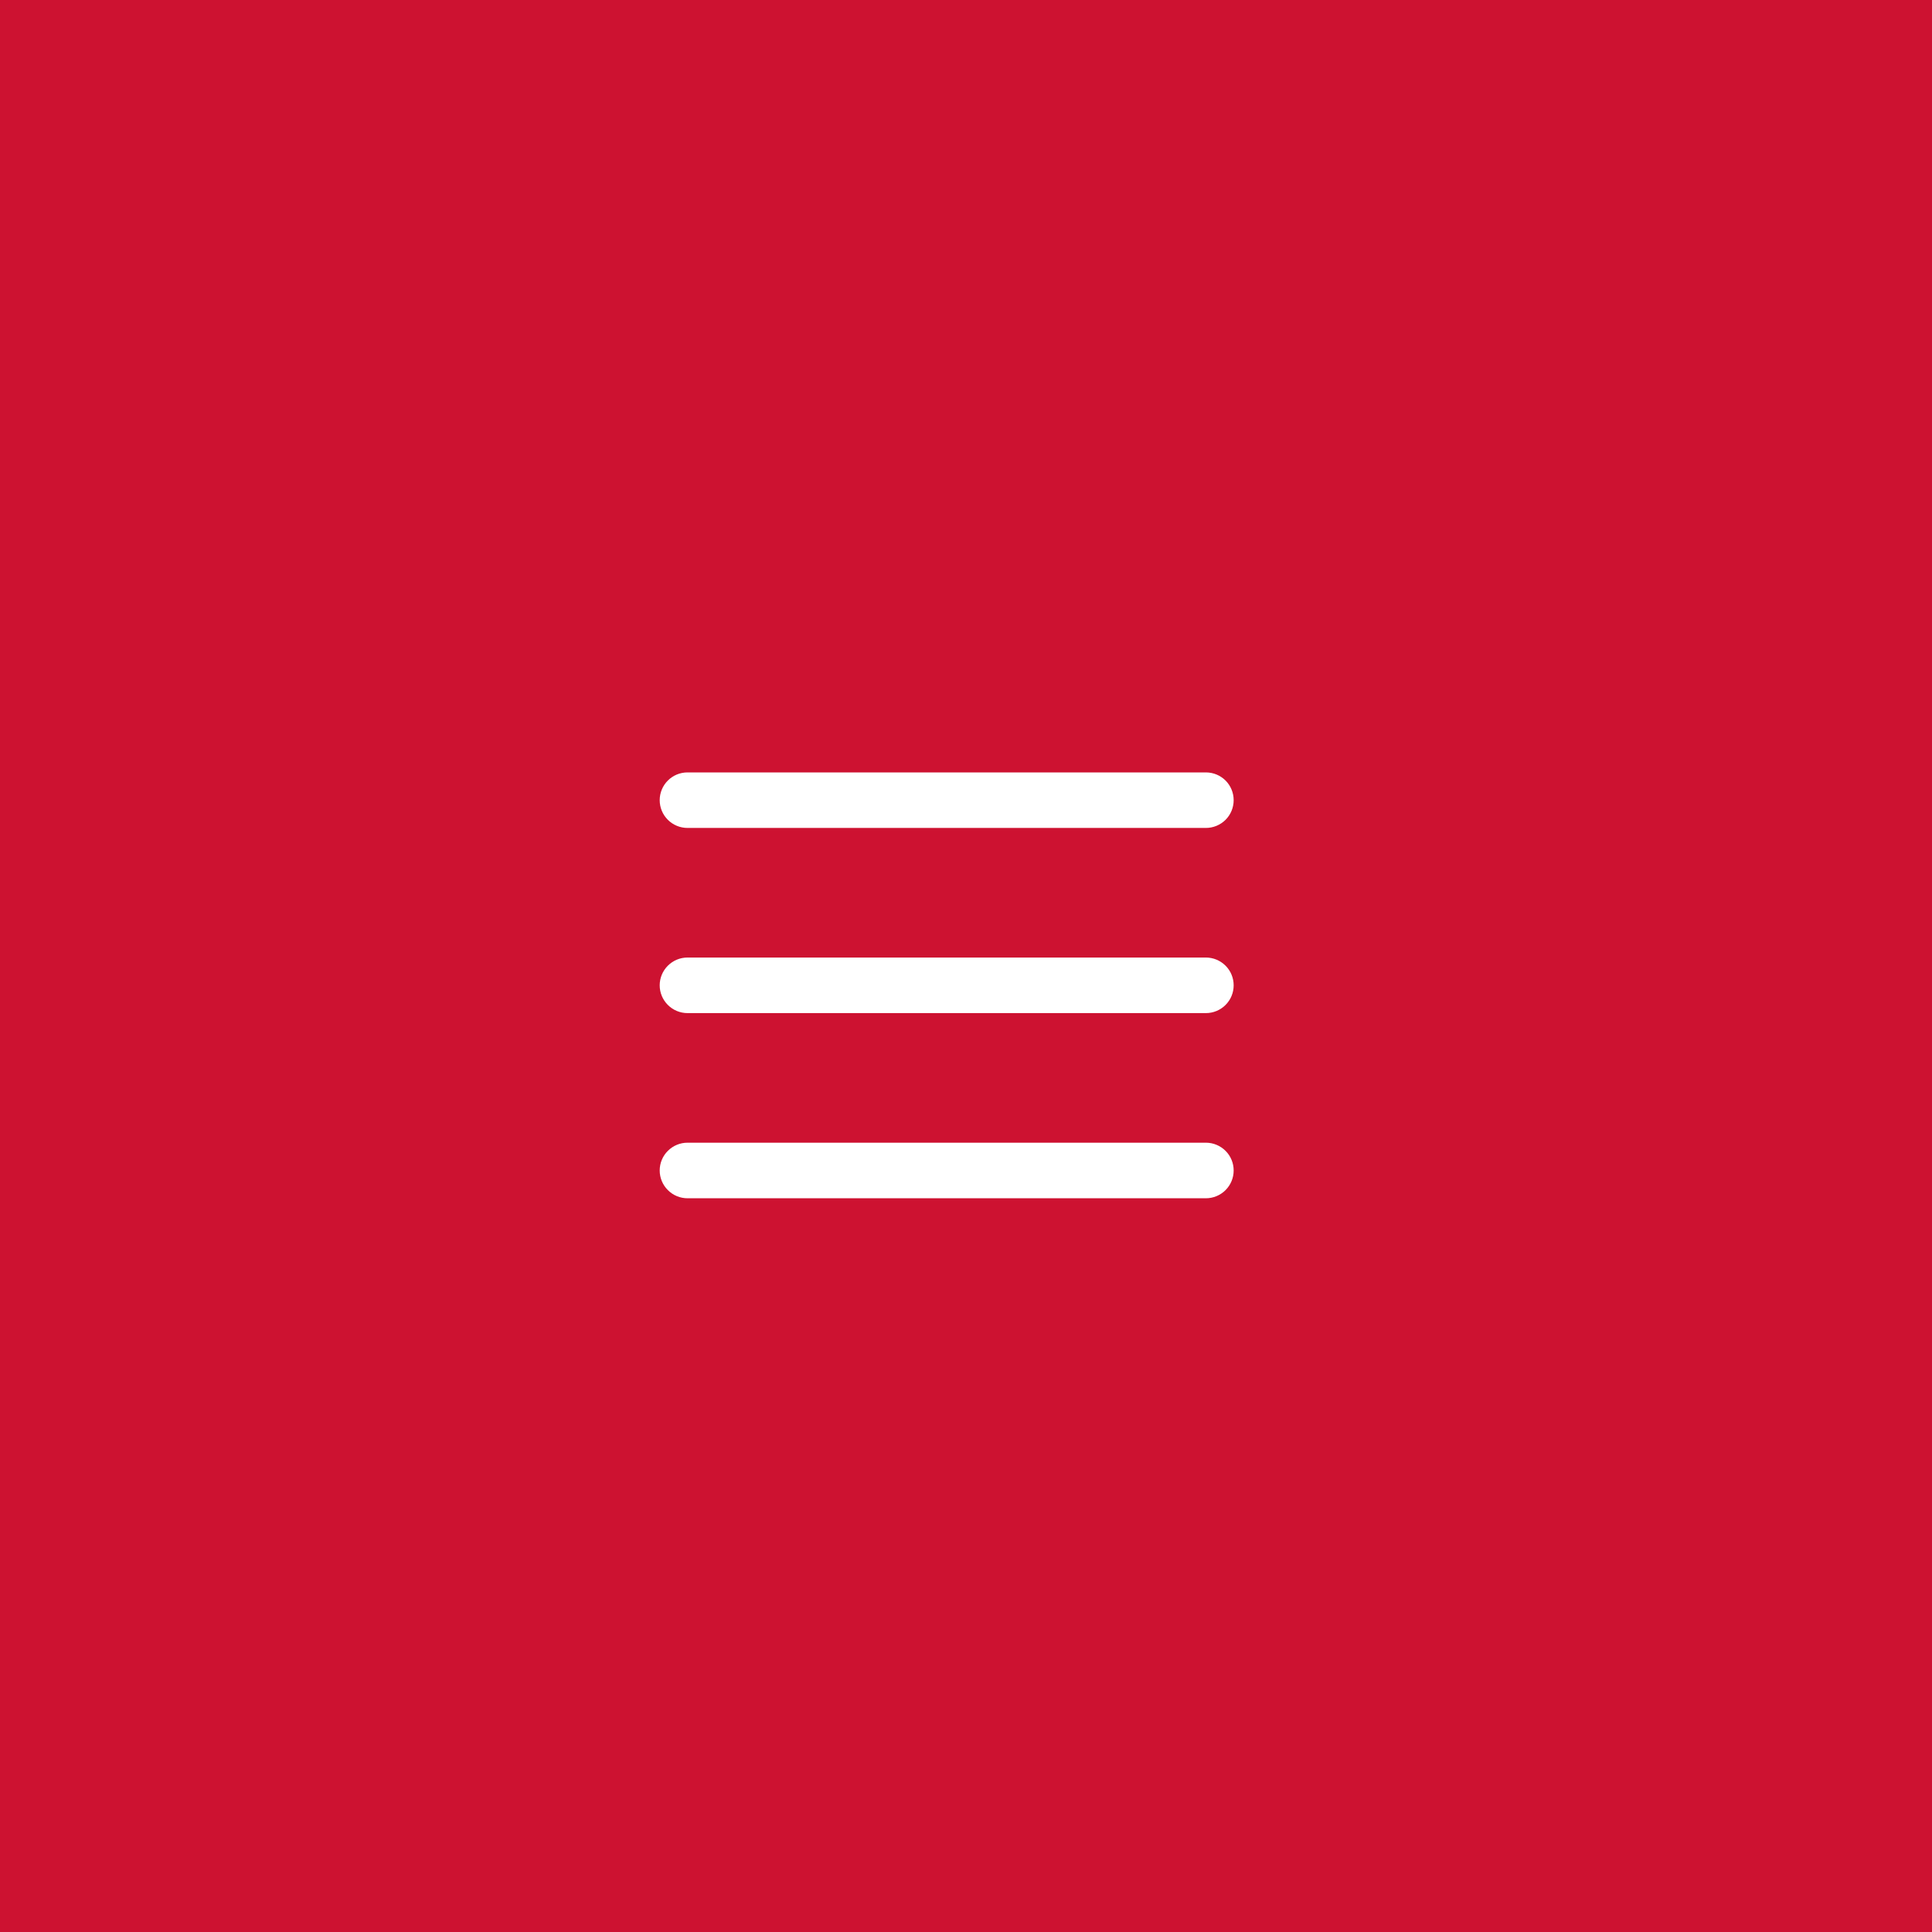 <?xml version="1.0" encoding="UTF-8"?> <svg xmlns="http://www.w3.org/2000/svg" width="50" height="50" viewBox="0 0 50 50" fill="none"><rect width="50" height="50" fill="#CD1231"></rect><path fill-rule="evenodd" clip-rule="evenodd" d="M31.927 25.5C31.927 25.309 31.852 25.127 31.717 24.992C31.582 24.857 31.399 24.781 31.209 24.781H17.792C17.601 24.781 17.419 24.857 17.284 24.992C17.149 25.127 17.073 25.309 17.073 25.5C17.073 25.691 17.149 25.873 17.284 26.008C17.419 26.143 17.601 26.219 17.792 26.219H31.209C31.399 26.219 31.582 26.143 31.717 26.008C31.852 25.873 31.927 25.691 31.927 25.5ZM31.927 20.708C31.927 20.518 31.852 20.335 31.717 20.2C31.582 20.065 31.399 19.99 31.209 19.99H17.792C17.601 19.99 17.419 20.065 17.284 20.2C17.149 20.335 17.073 20.518 17.073 20.708C17.073 20.899 17.149 21.082 17.284 21.217C17.419 21.351 17.601 21.427 17.792 21.427H31.209C31.399 21.427 31.582 21.351 31.717 21.217C31.852 21.082 31.927 20.899 31.927 20.708ZM31.927 30.292C31.927 30.101 31.852 29.918 31.717 29.784C31.582 29.649 31.399 29.573 31.209 29.573H17.792C17.601 29.573 17.419 29.649 17.284 29.784C17.149 29.918 17.073 30.101 17.073 30.292C17.073 30.482 17.149 30.665 17.284 30.8C17.419 30.935 17.601 31.011 17.792 31.011H31.209C31.399 31.011 31.582 30.935 31.717 30.8C31.852 30.665 31.927 30.482 31.927 30.292Z" fill="white"></path></svg> 